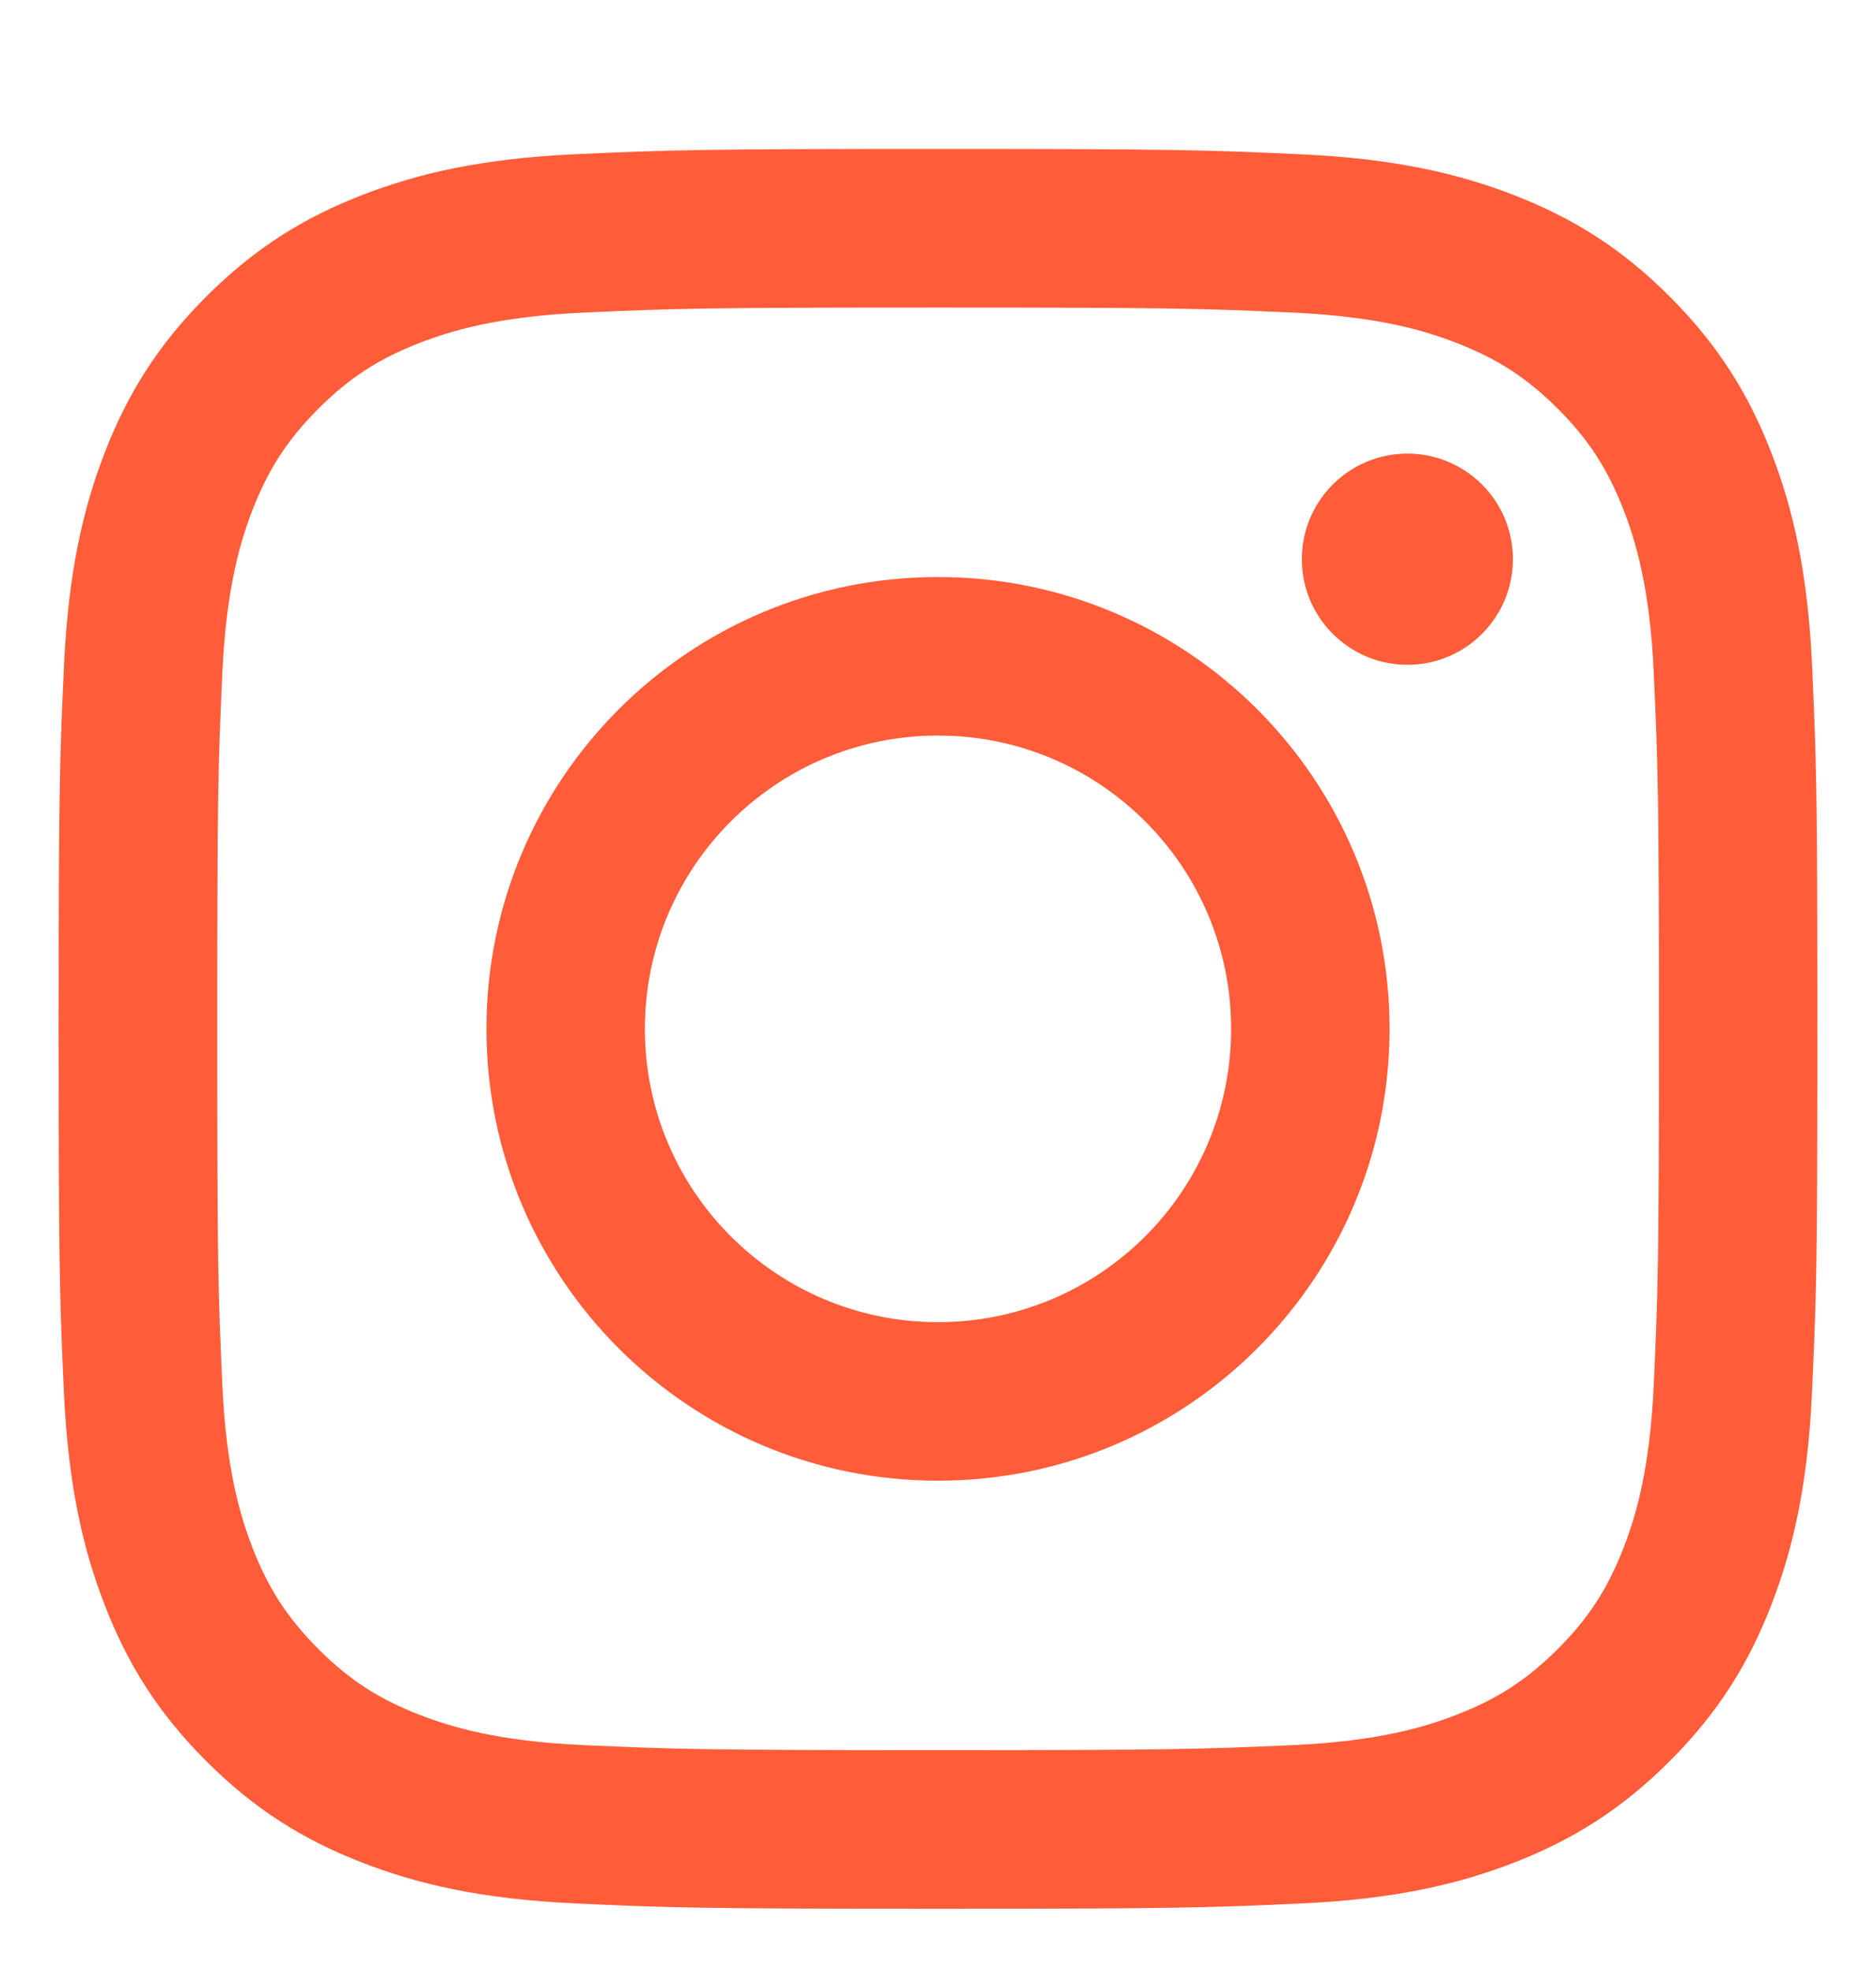 <svg width="20" height="21" viewBox="0 0 20 21" fill="none" xmlns="http://www.w3.org/2000/svg">
<g clip-path="url(#clip0_97_348)">
<path d="M19.319 7.097C19.273 6.099 19.115 5.418 18.883 4.821C18.644 4.205 18.323 3.682 17.802 3.161C17.281 2.639 16.758 2.319 16.141 2.079C15.545 1.848 14.863 1.689 13.866 1.644C12.866 1.598 12.546 1.587 10 1.587C7.454 1.587 7.134 1.598 6.135 1.643C5.137 1.689 4.456 1.847 3.859 2.079C3.243 2.318 2.72 2.639 2.199 3.16C1.677 3.681 1.357 4.204 1.117 4.821C0.886 5.417 0.728 6.099 0.682 7.096C0.636 8.096 0.625 8.416 0.625 10.962C0.625 13.508 0.636 13.828 0.681 14.827C0.727 15.825 0.885 16.506 1.117 17.102C1.356 17.719 1.677 18.242 2.198 18.763C2.719 19.284 3.242 19.605 3.859 19.844C4.455 20.076 5.137 20.234 6.134 20.28C7.134 20.326 7.454 20.337 10 20.337C12.546 20.337 12.866 20.326 13.865 20.281C14.863 20.235 15.544 20.077 16.141 19.845C16.757 19.606 17.28 19.285 17.801 18.764C18.323 18.242 18.643 17.72 18.883 17.103C19.114 16.507 19.273 15.825 19.318 14.828C19.364 13.828 19.375 13.508 19.375 10.962C19.375 8.416 19.364 8.096 19.319 7.097ZM17.631 14.75C17.589 15.664 17.437 16.161 17.309 16.491C17.139 16.928 16.936 17.241 16.608 17.569C16.279 17.897 15.967 18.1 15.529 18.27C15.199 18.398 14.703 18.551 13.789 18.593C12.801 18.637 12.504 18.647 10.001 18.647C7.497 18.647 7.201 18.637 6.213 18.593C5.299 18.551 4.802 18.398 4.472 18.27C4.034 18.1 3.722 17.897 3.394 17.569C3.066 17.241 2.862 16.928 2.692 16.491C2.564 16.16 2.411 15.664 2.37 14.75C2.325 13.761 2.316 13.465 2.316 10.962C2.316 8.459 2.325 8.162 2.37 7.174C2.412 6.26 2.564 5.763 2.692 5.433C2.862 4.996 3.066 4.683 3.394 4.355C3.722 4.027 4.034 3.824 4.472 3.654C4.803 3.526 5.299 3.373 6.213 3.331C7.201 3.286 7.497 3.277 10.001 3.277C12.504 3.277 12.801 3.286 13.789 3.331C14.703 3.373 15.199 3.526 15.529 3.654C15.967 3.824 16.279 4.027 16.608 4.355C16.936 4.683 17.139 4.996 17.309 5.433C17.437 5.764 17.59 6.26 17.631 7.174C17.676 8.163 17.686 8.459 17.686 10.962C17.686 13.465 17.676 13.762 17.631 14.75ZM10 6.148C7.341 6.148 5.186 8.303 5.186 10.962C5.186 13.621 7.341 15.776 10 15.776C12.659 15.776 14.814 13.621 14.814 10.962C14.814 8.303 12.659 6.148 10 6.148ZM10 14.087C8.274 14.087 6.875 12.688 6.875 10.962C6.875 9.236 8.274 7.837 10 7.837C11.726 7.837 13.125 9.236 13.125 10.962C13.125 12.688 11.726 14.087 10 14.087ZM15.004 4.833C14.383 4.833 13.879 5.336 13.879 5.958C13.879 6.579 14.383 7.083 15.004 7.083C15.626 7.083 16.129 6.579 16.129 5.958C16.129 5.336 15.626 4.833 15.004 4.833Z" fill="#FF5C39"/>
</g>
<defs>
<clipPath id="clip0_97_348">
<rect width="20" height="20" fill="white" transform="translate(0 0.962)"/>
</clipPath>
</defs>
</svg>
